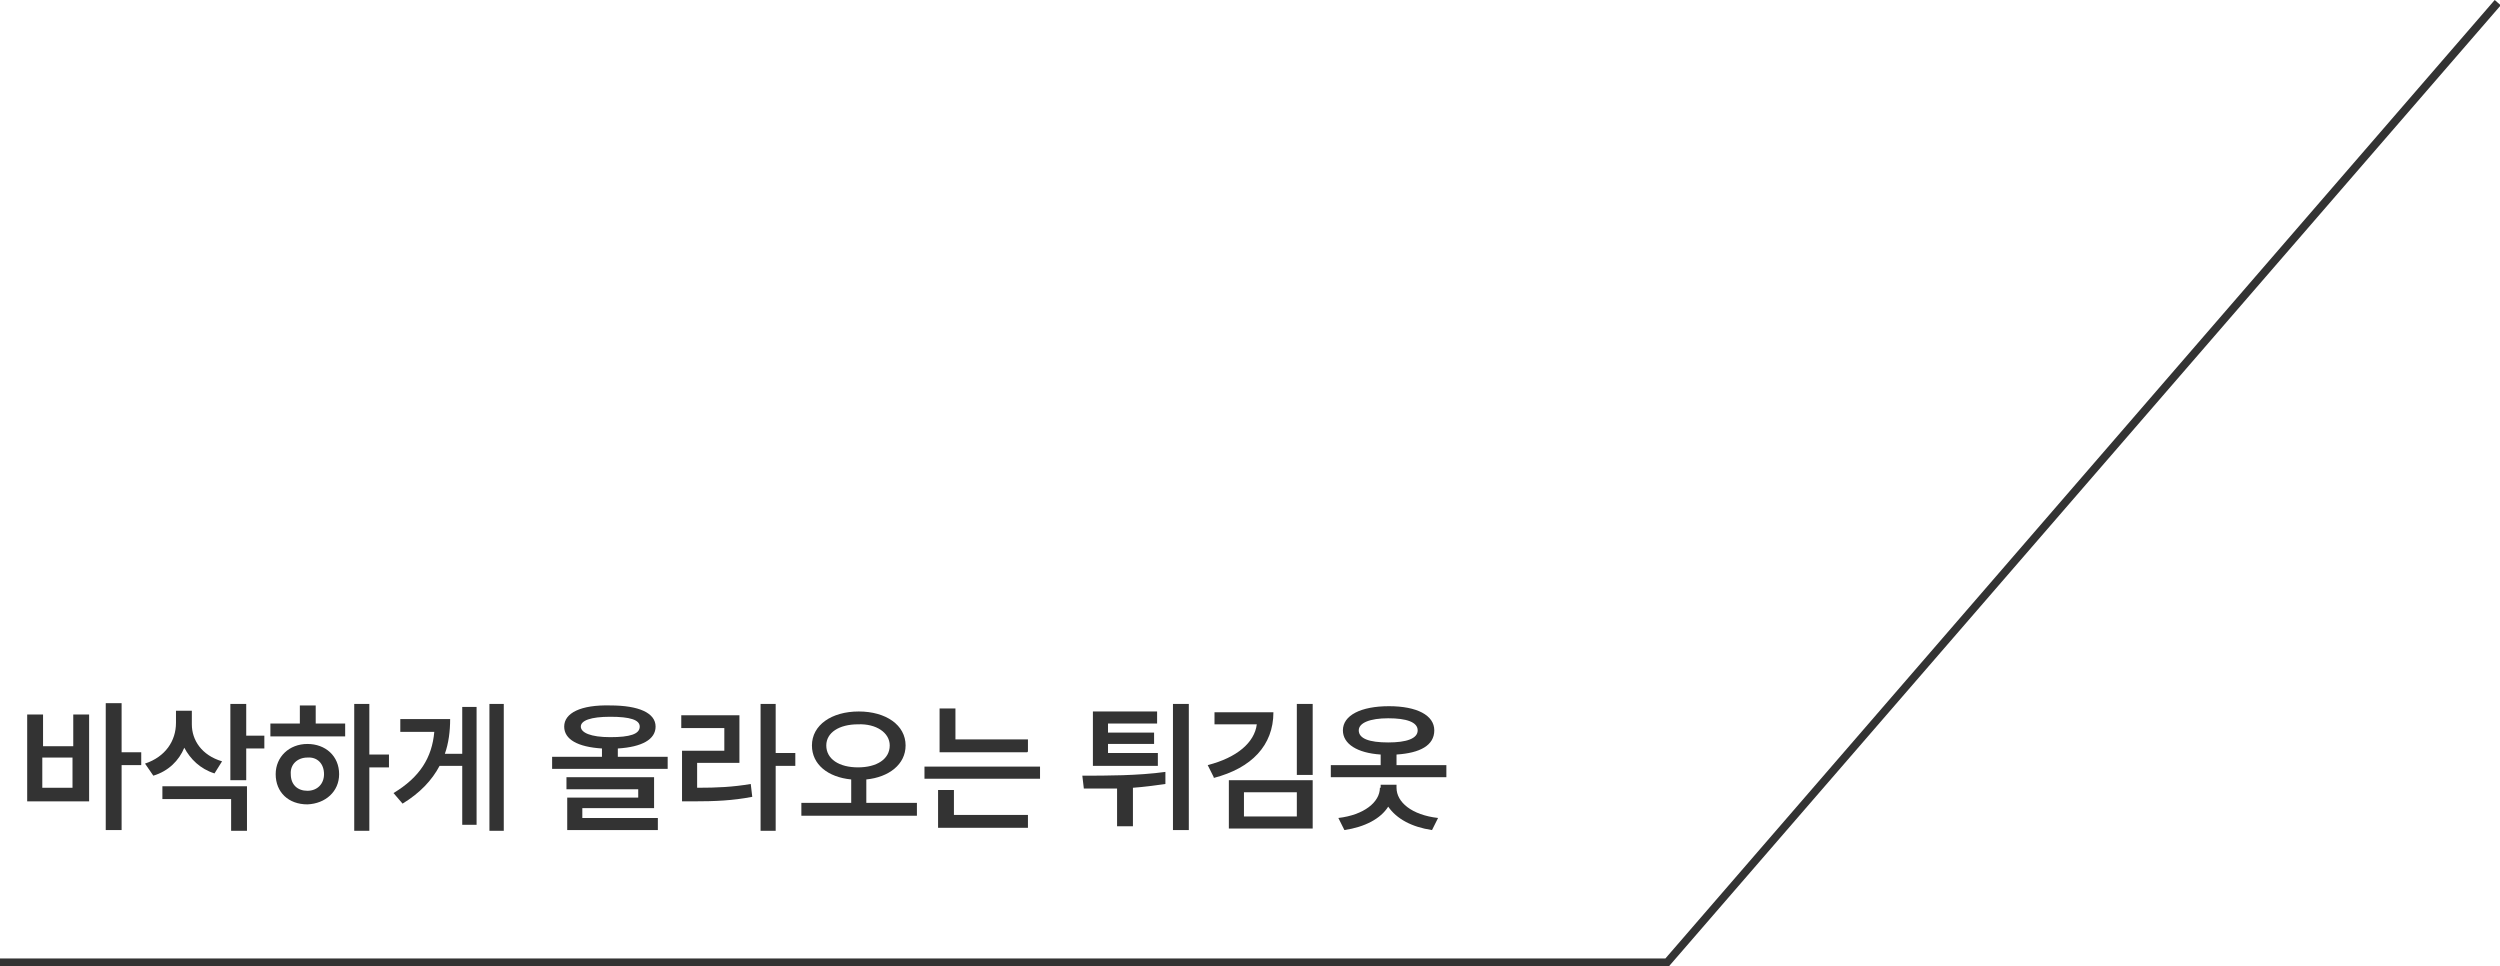<?xml version="1.0" encoding="UTF-8"?>
<svg id="Layer_1" data-name="Layer 1" xmlns="http://www.w3.org/2000/svg" version="1.1" viewBox="0 0 331 127.9">
  <defs>
    <style>
      .cls-1 {
        fill: #333;
        stroke-width: 0px;
      }
    </style>
  </defs>
  <g id="_グループ_21686" data-name="グループ 21686">
    <path id="_パス_40441" data-name="パス 40441" class="cls-1" d="M220.9,127.9H0v-1h220.5L330.3,0l.8.7-110.1,127.2Z"/>
  </g>
  <g>
    <path class="cls-1" d="M3.6,94.6h2.1v4.2h4v-4.2h2.1v11.5H3.6v-11.5ZM9.6,104.3v-4h-4v4h4ZM16.1,99.6h2.6v1.7h-2.6v8.6h-2.1v-16.8h2.1v6.4Z"/>
    <path class="cls-1" d="M29.4,100.8l-1,1.6c-1.9-.6-3.2-1.9-4-3.4-.7,1.7-2.1,3.1-4.1,3.7l-1.1-1.6c2.7-.9,4.1-3,4.1-5.4v-1.6h2.1v1.8c0,2.1,1.3,4.1,4,4.9ZM21.5,104.1h11.2v5.9h-2.1v-4.2h-9.1v-1.7ZM30.5,93.2h2.1v4.2h2.4v1.7h-2.4v4.2h-2.1v-10.1Z"/>
    <path class="cls-1" d="M35.7,95.8h4v-2.4h2.1v2.4h3.9v1.7h-9.9v-1.7ZM40.7,98.5c2.4,0,4.2,1.6,4.2,4,0,2.3-1.8,3.9-4.2,4-2.5,0-4.2-1.6-4.2-4,0-2.3,1.8-4,4.2-4ZM40.7,104.7c1.3,0,2.2-.9,2.2-2.2,0-1.4-.9-2.3-2.2-2.2-1.3,0-2.3.9-2.2,2.2,0,1.4.9,2.2,2.2,2.2ZM48.9,99.9h2.6v1.7h-2.6v8.4h-2v-16.8h2v6.7Z"/>
    <path class="cls-1" d="M57.5,96.9h-4.5v-1.7h6.6c0,1.6-.2,3.2-.7,4.6h2.3v-6.2h1.9v15.6h-1.9v-7.8h-3c-1,1.9-2.6,3.6-4.9,5l-1.2-1.4c3.5-2.1,5.1-4.7,5.4-8.1ZM66.7,110h-1.9v-16.8h1.9v16.8Z"/>
    <path class="cls-1" d="M86.8,96.2c0,1.7-1.8,2.7-5,2.9v1.1h6.6v1.6h-15.3v-1.6h6.6v-1.1c-3.2-.2-5-1.2-5-2.9,0-1.8,2.2-2.9,6.1-2.8,3.8,0,6,1,6,2.8ZM75,105.6h9.5v-1.1h-9.5v-1.6h11.6v4.1h-9.5v1.3h10v1.6h-12v-4.3ZM80.8,97.6c2.6,0,3.9-.4,3.9-1.4,0-.9-1.3-1.3-3.9-1.3s-3.9.5-3.9,1.3,1.3,1.4,3.9,1.4Z"/>
    <path class="cls-1" d="M90.2,94.7h7.7v6.3h-5.6v3.3c2.7,0,4.7-.1,7.1-.5l.2,1.7c-2.6.5-4.9.6-7.9.6h-1.4v-6.7h5.6v-3h-5.7v-1.7ZM102.7,99.7h2.6v1.7h-2.6v8.6h-2v-16.8h2v6.5Z"/>
    <path class="cls-1" d="M119.9,98.7c0,2.5-2.2,4.2-5.2,4.5v3.1h6.7v1.7h-15.3v-1.7h6.6v-3.1c-3.1-.3-5.2-2-5.2-4.5,0-2.7,2.6-4.5,6.2-4.5s6.2,1.8,6.2,4.5ZM113.6,101.6c2.5,0,4.2-1.1,4.2-2.9,0-1.7-1.8-2.9-4.2-2.8-2.5,0-4.2,1.1-4.2,2.8,0,1.8,1.7,2.9,4.2,2.9Z"/>
    <path class="cls-1" d="M122.4,101.5h15.3v1.6h-15.3v-1.6ZM124.2,104.6h2.1v3.3h9.8v1.7h-11.9v-4.9ZM136,99.6h-11.6v-5.8h2.1v4.1h9.6v1.6Z"/>
    <path class="cls-1" d="M154.3,102.3v1.5c-1.4.2-2.9.4-4.3.5v5.1h-2.1v-5c-1.5,0-3,0-4.4,0l-.2-1.7c3.2,0,7.4,0,11-.5ZM153.3,101.4h-8.6v-7.2h8.5v1.6h-6.5v1.2h6.1v1.5h-6.1v1.2h6.6v1.6ZM155.3,93.2h2.1v16.7h-2.1v-16.7Z"/>
    <path class="cls-1" d="M160.7,102.9l-.8-1.6c3.9-1,6.2-3,6.5-5.4h-5.6v-1.6h7.8c0,4.4-2.9,7.4-7.9,8.7ZM162.7,103.3h11.1v6.4h-11.1v-6.4ZM171.7,108.1v-3.2h-7v3.2h7ZM171.7,93.2h2.1v9.4h-2.1v-9.4Z"/>
    <path class="cls-1" d="M191.5,102.9h-15.3v-1.6h6.6v-1.4c-3.1-.2-5-1.4-5-3.2,0-2,2.4-3.2,6.1-3.2,3.7,0,6,1.2,6,3.2s-1.9,3-5,3.2v1.4h6.6v1.6ZM182.8,104.3v-.4h2.1v.4c0,1.9,2,3.6,5.5,4l-.8,1.6c-2.7-.4-4.7-1.5-5.8-3.1-1,1.6-3.1,2.7-5.8,3.1l-.8-1.6c3.4-.4,5.5-2.1,5.5-4ZM183.8,98.3c2.4,0,3.9-.5,3.9-1.6,0-1.1-1.5-1.6-3.9-1.6s-3.9.6-3.9,1.6c0,1.1,1.4,1.6,3.9,1.6Z"/>
  </g>
</svg>